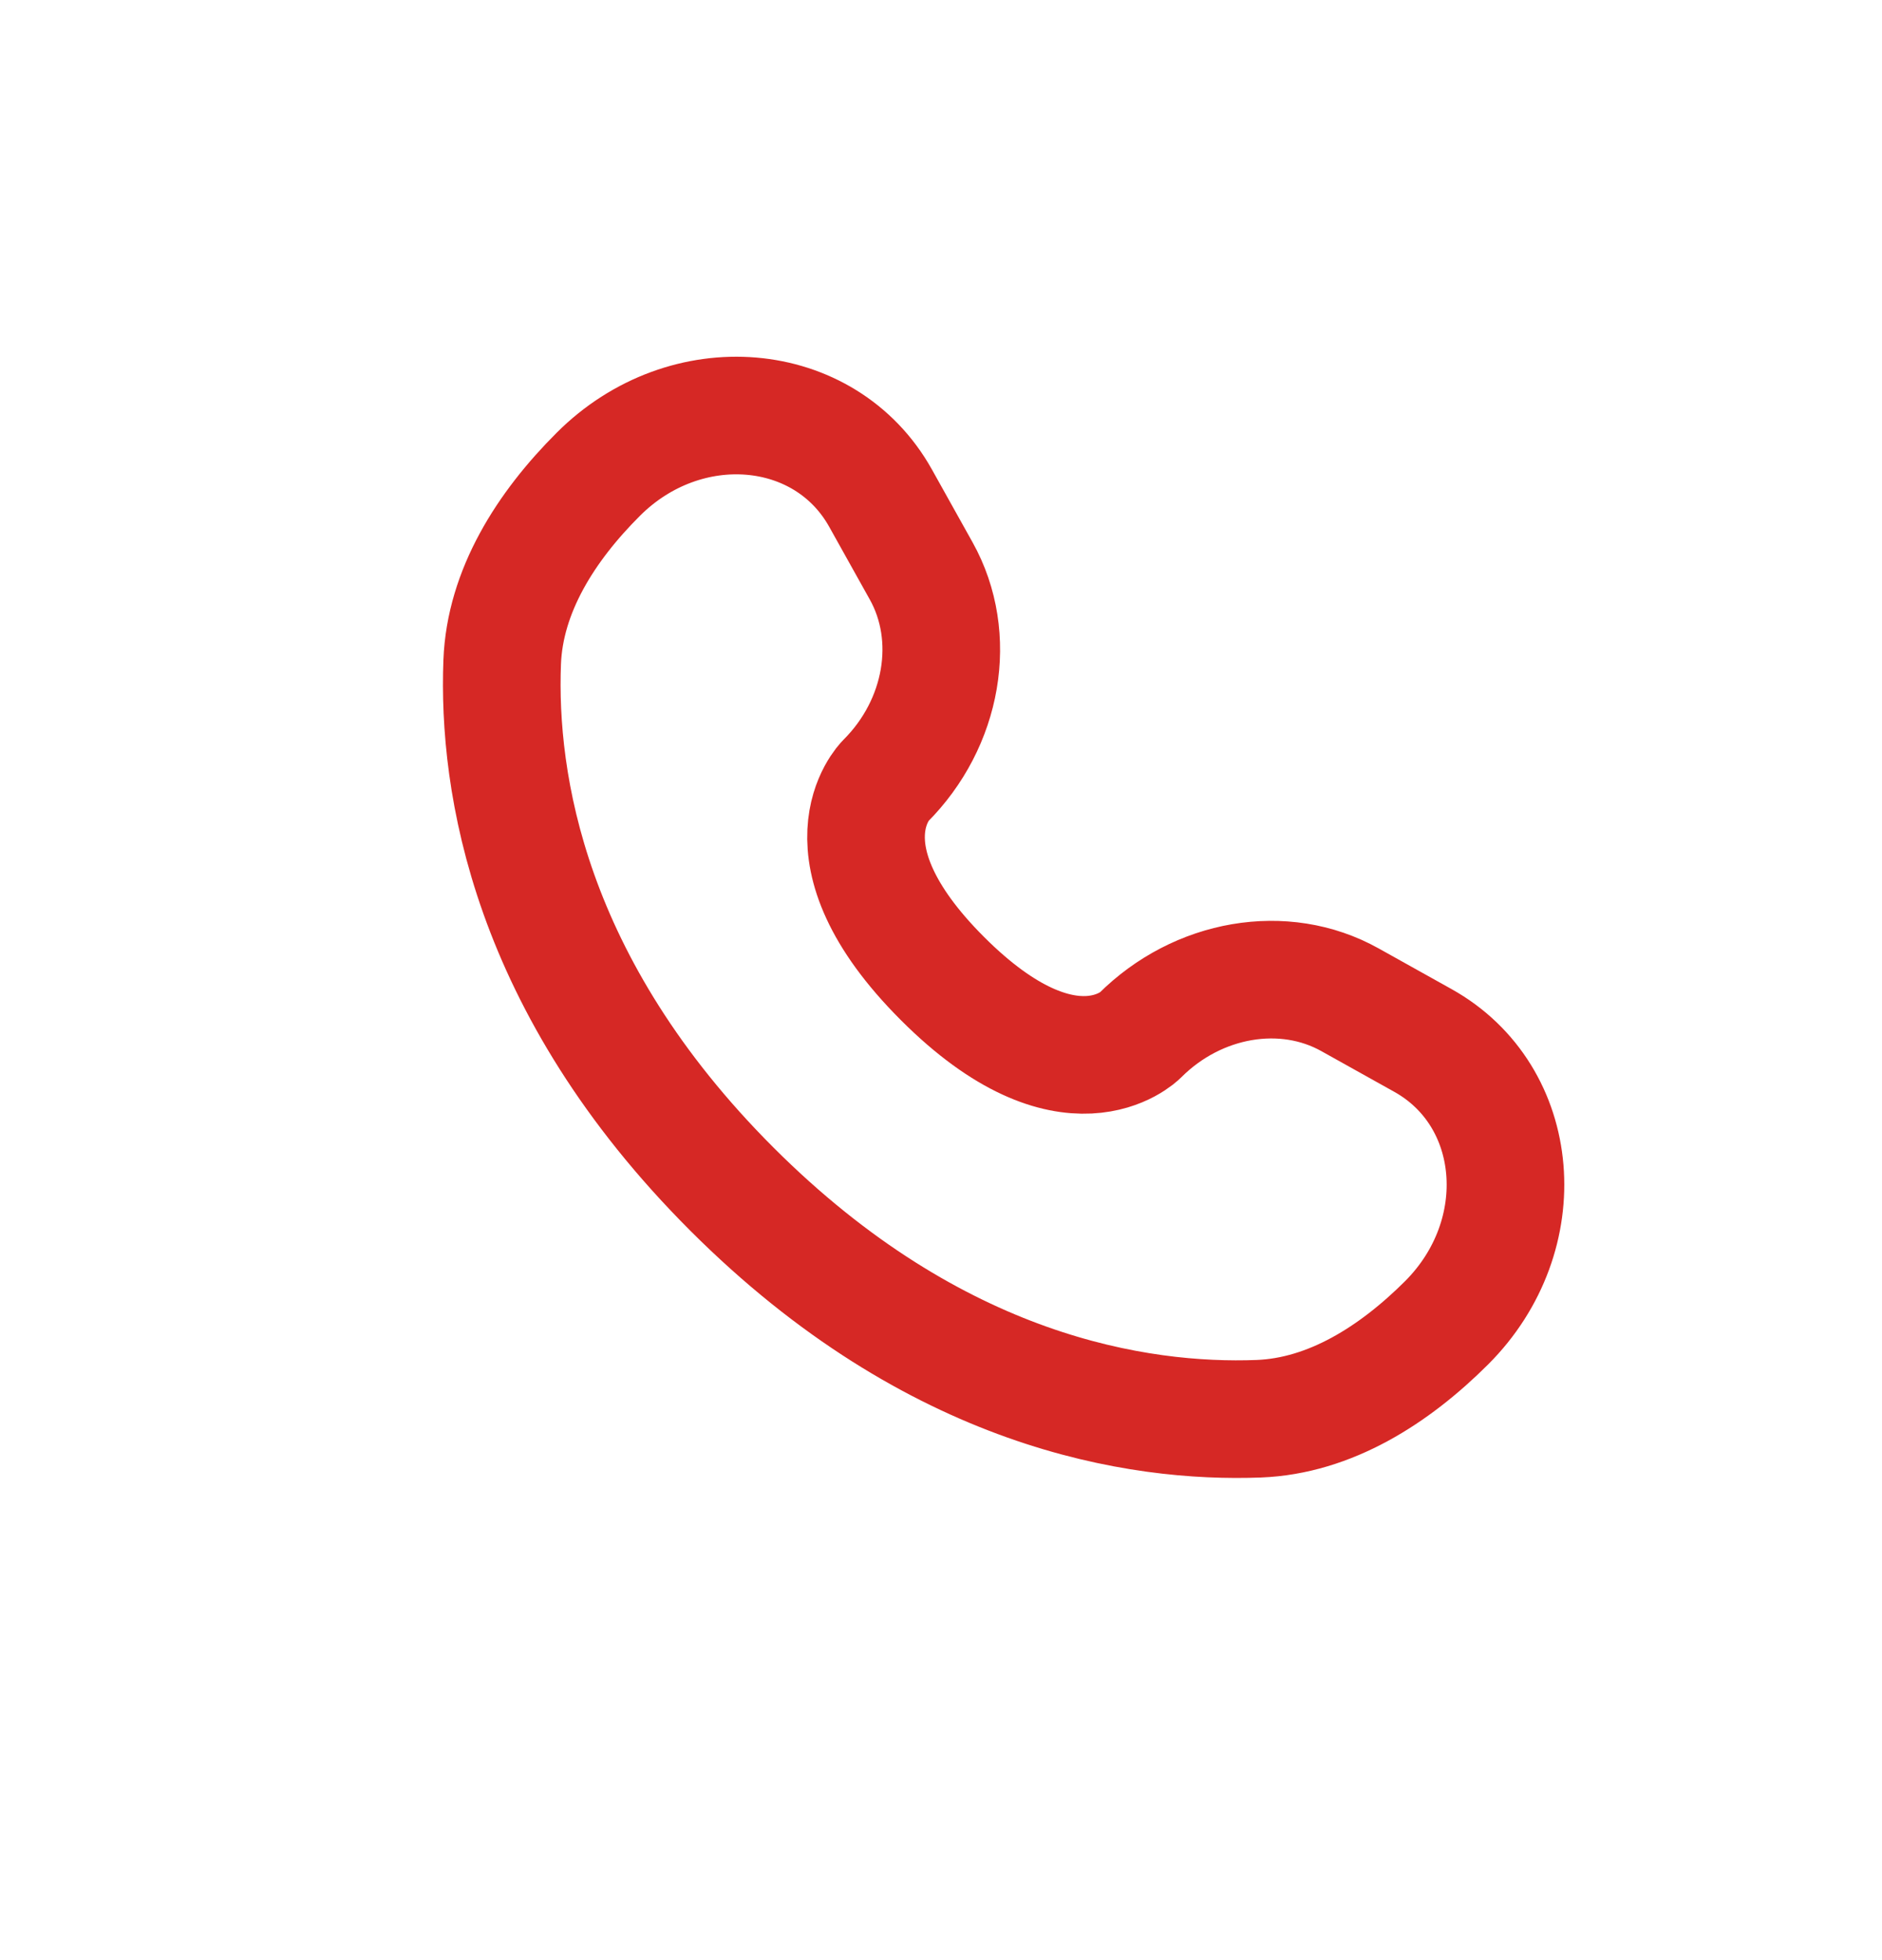 <svg width="24" height="25" viewBox="0 0 24 25" fill="none" xmlns="http://www.w3.org/2000/svg">
<path d="M11.229 6.353L11.748 7.283C12.216 8.123 12.028 9.224 11.29 9.962C11.29 9.962 11.29 9.962 11.29 9.962C11.29 9.962 10.395 10.857 12.018 12.48C13.64 14.103 14.535 13.209 14.536 13.208C14.536 13.208 14.536 13.208 14.536 13.208C15.274 12.47 16.376 12.282 17.215 12.751L18.145 13.27C19.413 13.977 19.563 15.755 18.449 16.87C17.779 17.539 16.959 18.06 16.052 18.095C14.525 18.153 11.933 17.766 9.333 15.166C6.732 12.565 6.346 9.973 6.404 8.446C6.438 7.54 6.959 6.719 7.629 6.05C8.743 4.935 10.521 5.085 11.229 6.353Z" stroke="#D62825" stroke-width="1.5" stroke-linecap="round"/>
</svg>
